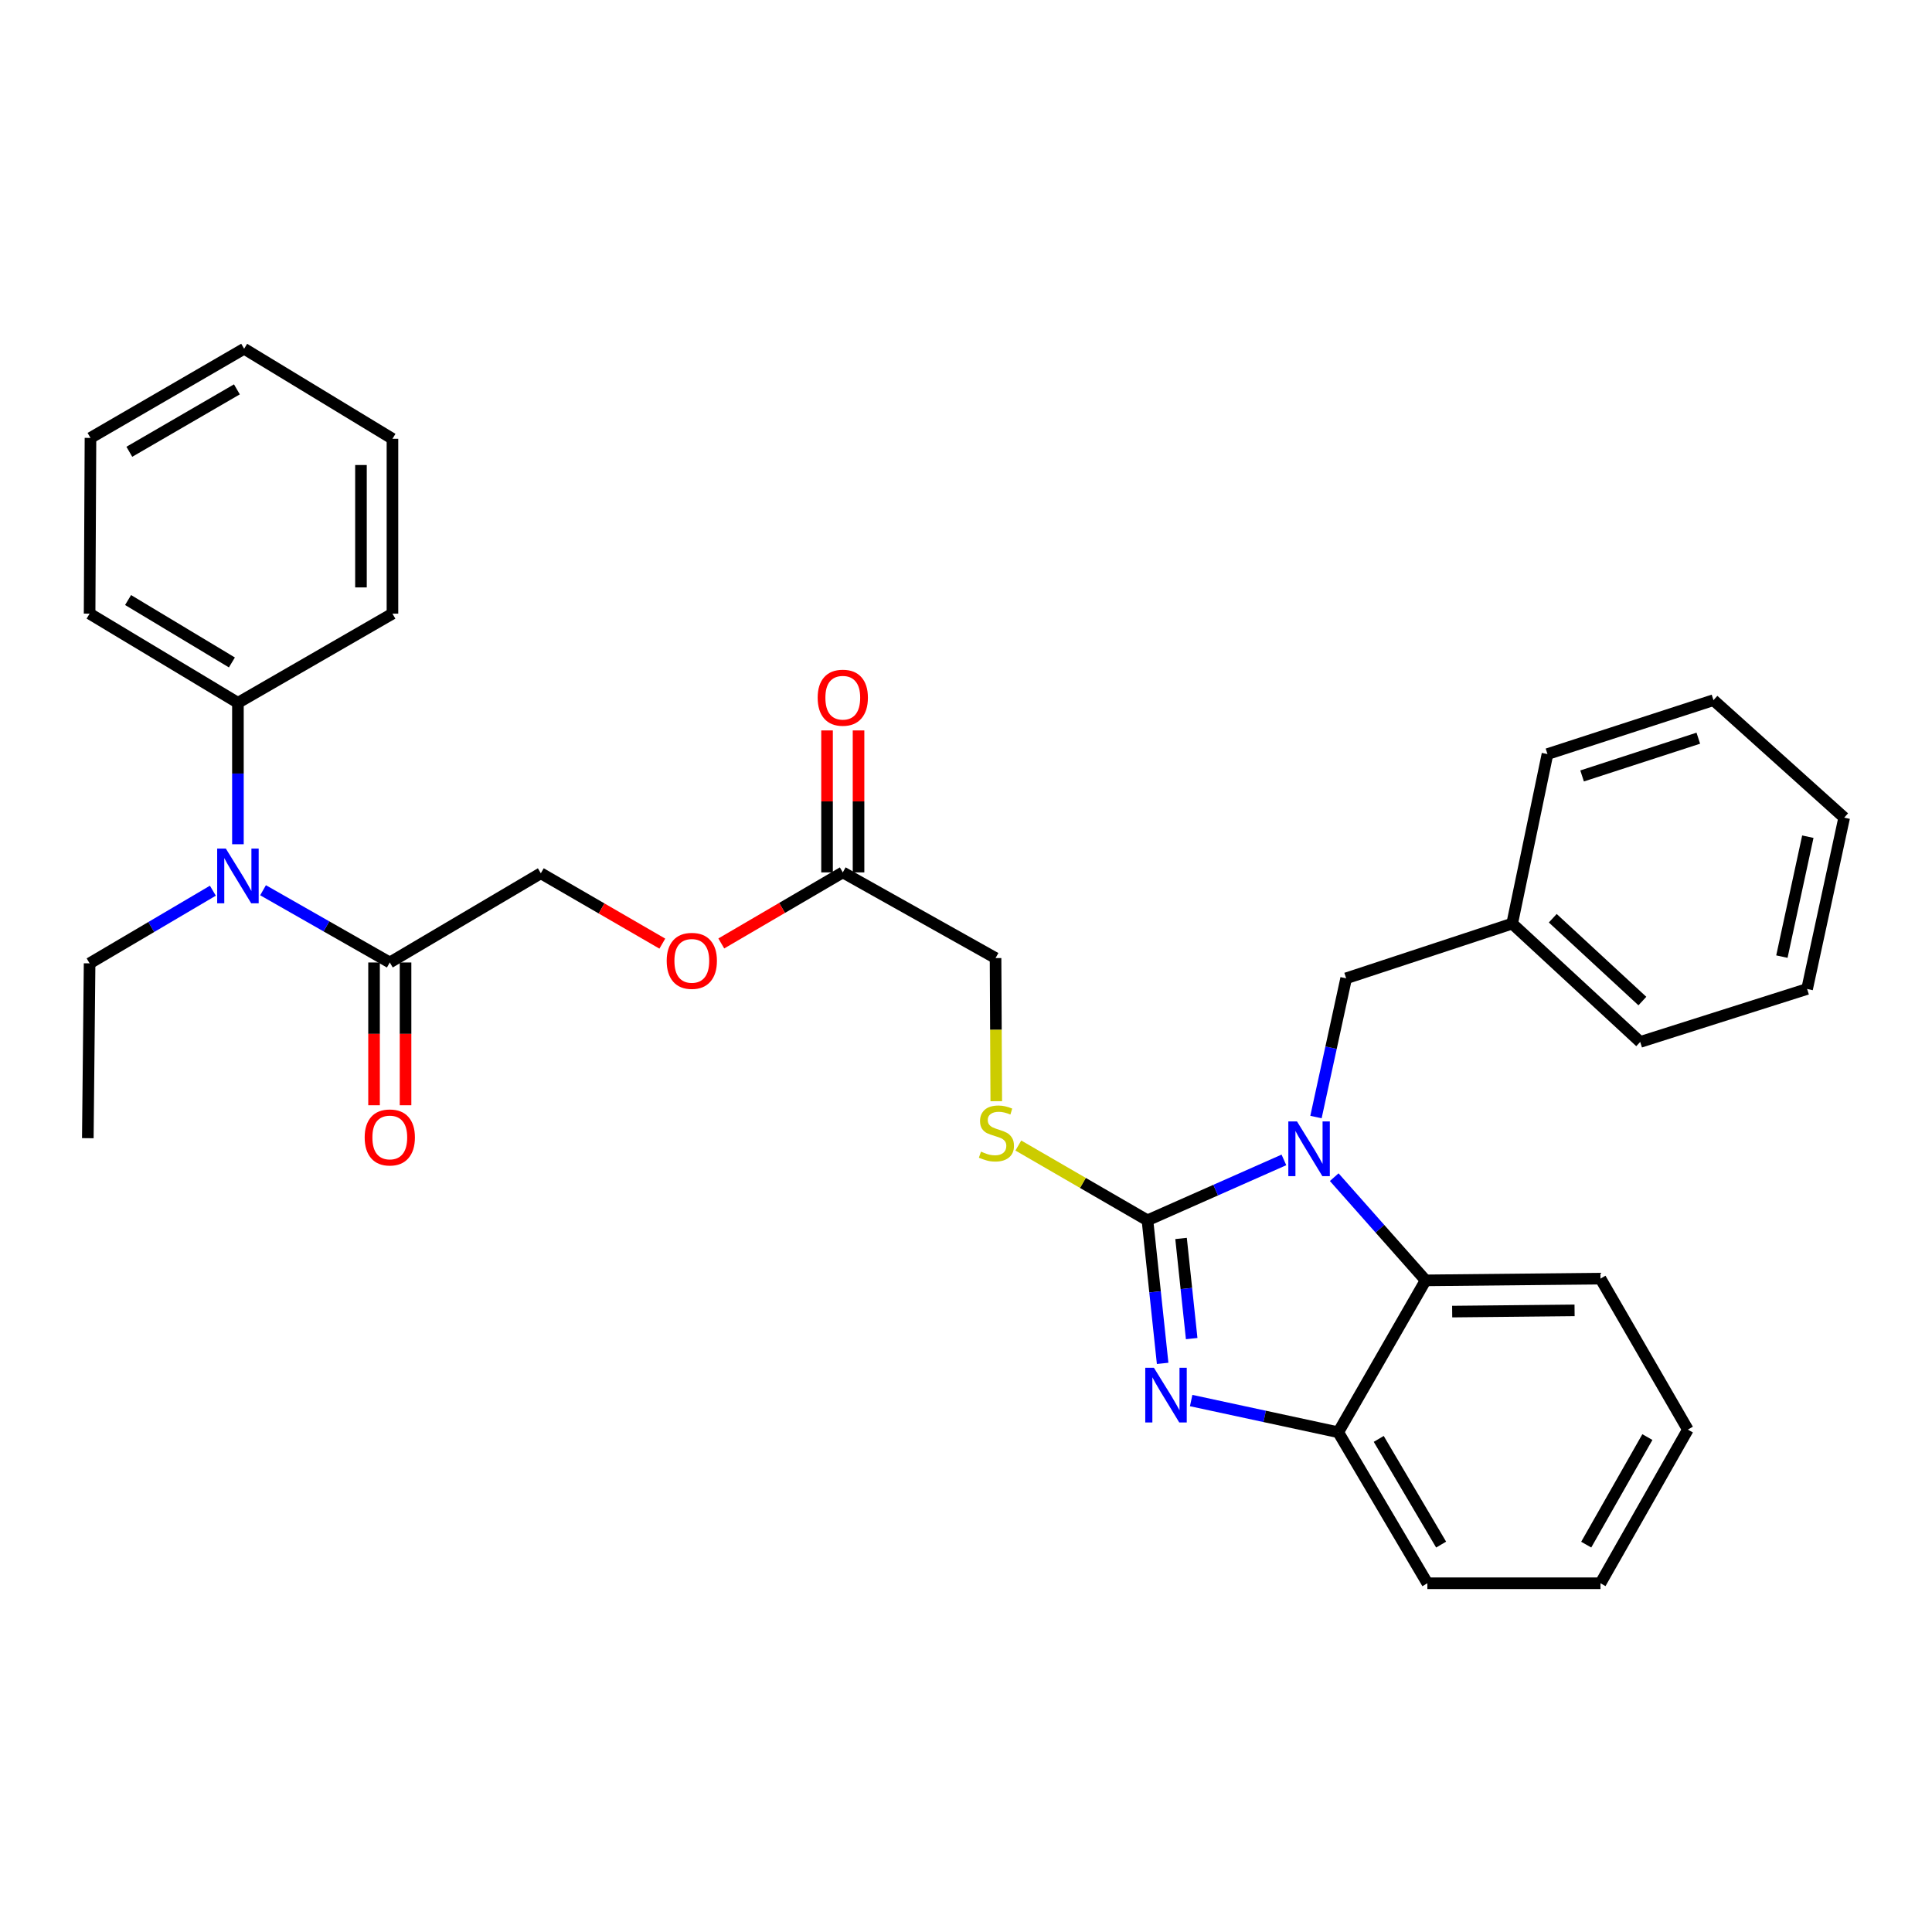 <?xml version='1.0' encoding='iso-8859-1'?>
<svg version='1.1' baseProfile='full'
              xmlns='http://www.w3.org/2000/svg'
                      xmlns:rdkit='http://www.rdkit.org/xml'
                      xmlns:xlink='http://www.w3.org/1999/xlink'
                  xml:space='preserve'
width='1000px' height='1000px' viewBox='0 0 1000 1000'>
<!-- END OF HEADER -->
<rect style='opacity:1.0;fill:#FFFFFF;stroke:none' width='1000' height='1000' x='0' y='0'> </rect>
<path class='bond-0' d='M 593.923,631.634 L 629.236,616.001' style='fill:none;fill-rule:evenodd;stroke:#000000;stroke-width:6px;stroke-linecap:butt;stroke-linejoin:miter;stroke-opacity:1' />
<path class='bond-0' d='M 629.236,616.001 L 664.549,600.369' style='fill:none;fill-rule:evenodd;stroke:#0000FF;stroke-width:6px;stroke-linecap:butt;stroke-linejoin:miter;stroke-opacity:1' />
<path class='bond-1' d='M 593.923,631.634 L 597.851,668.657' style='fill:none;fill-rule:evenodd;stroke:#000000;stroke-width:6px;stroke-linecap:butt;stroke-linejoin:miter;stroke-opacity:1' />
<path class='bond-1' d='M 597.851,668.657 L 601.779,705.68' style='fill:none;fill-rule:evenodd;stroke:#0000FF;stroke-width:6px;stroke-linecap:butt;stroke-linejoin:miter;stroke-opacity:1' />
<path class='bond-1' d='M 611.312,641.021 L 614.061,666.937' style='fill:none;fill-rule:evenodd;stroke:#000000;stroke-width:6px;stroke-linecap:butt;stroke-linejoin:miter;stroke-opacity:1' />
<path class='bond-1' d='M 614.061,666.937 L 616.811,692.854' style='fill:none;fill-rule:evenodd;stroke:#0000FF;stroke-width:6px;stroke-linecap:butt;stroke-linejoin:miter;stroke-opacity:1' />
<path class='bond-5' d='M 593.923,631.634 L 560.505,612.28' style='fill:none;fill-rule:evenodd;stroke:#000000;stroke-width:6px;stroke-linecap:butt;stroke-linejoin:miter;stroke-opacity:1' />
<path class='bond-5' d='M 560.505,612.28 L 527.087,592.927' style='fill:none;fill-rule:evenodd;stroke:#CCCC00;stroke-width:6px;stroke-linecap:butt;stroke-linejoin:miter;stroke-opacity:1' />
<path class='bond-2' d='M 690.591,609.297 L 714.246,636.006' style='fill:none;fill-rule:evenodd;stroke:#0000FF;stroke-width:6px;stroke-linecap:butt;stroke-linejoin:miter;stroke-opacity:1' />
<path class='bond-2' d='M 714.246,636.006 L 737.9,662.715' style='fill:none;fill-rule:evenodd;stroke:#000000;stroke-width:6px;stroke-linecap:butt;stroke-linejoin:miter;stroke-opacity:1' />
<path class='bond-7' d='M 681.147,578.185 L 688.957,542.28' style='fill:none;fill-rule:evenodd;stroke:#0000FF;stroke-width:6px;stroke-linecap:butt;stroke-linejoin:miter;stroke-opacity:1' />
<path class='bond-7' d='M 688.957,542.28 L 696.767,506.376' style='fill:none;fill-rule:evenodd;stroke:#000000;stroke-width:6px;stroke-linecap:butt;stroke-linejoin:miter;stroke-opacity:1' />
<path class='bond-3' d='M 616.543,724.922 L 654.608,733.127' style='fill:none;fill-rule:evenodd;stroke:#0000FF;stroke-width:6px;stroke-linecap:butt;stroke-linejoin:miter;stroke-opacity:1' />
<path class='bond-3' d='M 654.608,733.127 L 692.673,741.333' style='fill:none;fill-rule:evenodd;stroke:#000000;stroke-width:6px;stroke-linecap:butt;stroke-linejoin:miter;stroke-opacity:1' />
<path class='bond-16' d='M 737.9,662.715 L 828.409,661.809' style='fill:none;fill-rule:evenodd;stroke:#000000;stroke-width:6px;stroke-linecap:butt;stroke-linejoin:miter;stroke-opacity:1' />
<path class='bond-16' d='M 751.64,678.879 L 814.996,678.246' style='fill:none;fill-rule:evenodd;stroke:#000000;stroke-width:6px;stroke-linecap:butt;stroke-linejoin:miter;stroke-opacity:1' />
<path class='bond-32' d='M 737.9,662.715 L 692.673,741.333' style='fill:none;fill-rule:evenodd;stroke:#000000;stroke-width:6px;stroke-linecap:butt;stroke-linejoin:miter;stroke-opacity:1' />
<path class='bond-18' d='M 692.673,741.333 L 738.806,819.489' style='fill:none;fill-rule:evenodd;stroke:#000000;stroke-width:6px;stroke-linecap:butt;stroke-linejoin:miter;stroke-opacity:1' />
<path class='bond-18' d='M 713.631,744.77 L 745.924,799.479' style='fill:none;fill-rule:evenodd;stroke:#000000;stroke-width:6px;stroke-linecap:butt;stroke-linejoin:miter;stroke-opacity:1' />
<path class='bond-4' d='M 201.757,498.18 L 279.932,452.002' style='fill:none;fill-rule:evenodd;stroke:#000000;stroke-width:6px;stroke-linecap:butt;stroke-linejoin:miter;stroke-opacity:1' />
<path class='bond-6' d='M 201.757,498.18 L 168.954,479.484' style='fill:none;fill-rule:evenodd;stroke:#000000;stroke-width:6px;stroke-linecap:butt;stroke-linejoin:miter;stroke-opacity:1' />
<path class='bond-6' d='M 168.954,479.484 L 136.151,460.788' style='fill:none;fill-rule:evenodd;stroke:#0000FF;stroke-width:6px;stroke-linecap:butt;stroke-linejoin:miter;stroke-opacity:1' />
<path class='bond-10' d='M 193.607,498.18 L 193.607,535.129' style='fill:none;fill-rule:evenodd;stroke:#000000;stroke-width:6px;stroke-linecap:butt;stroke-linejoin:miter;stroke-opacity:1' />
<path class='bond-10' d='M 193.607,535.129 L 193.607,572.079' style='fill:none;fill-rule:evenodd;stroke:#FF0000;stroke-width:6px;stroke-linecap:butt;stroke-linejoin:miter;stroke-opacity:1' />
<path class='bond-10' d='M 209.908,498.18 L 209.908,535.129' style='fill:none;fill-rule:evenodd;stroke:#000000;stroke-width:6px;stroke-linecap:butt;stroke-linejoin:miter;stroke-opacity:1' />
<path class='bond-10' d='M 209.908,535.129 L 209.908,572.079' style='fill:none;fill-rule:evenodd;stroke:#FF0000;stroke-width:6px;stroke-linecap:butt;stroke-linejoin:miter;stroke-opacity:1' />
<path class='bond-14' d='M 515.667,569.979 L 515.482,532.938' style='fill:none;fill-rule:evenodd;stroke:#CCCC00;stroke-width:6px;stroke-linecap:butt;stroke-linejoin:miter;stroke-opacity:1' />
<path class='bond-14' d='M 515.482,532.938 L 515.296,495.897' style='fill:none;fill-rule:evenodd;stroke:#000000;stroke-width:6px;stroke-linecap:butt;stroke-linejoin:miter;stroke-opacity:1' />
<path class='bond-11' d='M 123.149,436.978 L 123.149,400.376' style='fill:none;fill-rule:evenodd;stroke:#0000FF;stroke-width:6px;stroke-linecap:butt;stroke-linejoin:miter;stroke-opacity:1' />
<path class='bond-11' d='M 123.149,400.376 L 123.149,363.775' style='fill:none;fill-rule:evenodd;stroke:#000000;stroke-width:6px;stroke-linecap:butt;stroke-linejoin:miter;stroke-opacity:1' />
<path class='bond-17' d='M 110.181,461.022 L 78.279,479.827' style='fill:none;fill-rule:evenodd;stroke:#0000FF;stroke-width:6px;stroke-linecap:butt;stroke-linejoin:miter;stroke-opacity:1' />
<path class='bond-17' d='M 78.279,479.827 L 46.378,498.632' style='fill:none;fill-rule:evenodd;stroke:#000000;stroke-width:6px;stroke-linecap:butt;stroke-linejoin:miter;stroke-opacity:1' />
<path class='bond-15' d='M 696.767,506.376 L 782.702,478.057' style='fill:none;fill-rule:evenodd;stroke:#000000;stroke-width:6px;stroke-linecap:butt;stroke-linejoin:miter;stroke-opacity:1' />
<path class='bond-8' d='M 436.225,451.549 L 515.296,495.897' style='fill:none;fill-rule:evenodd;stroke:#000000;stroke-width:6px;stroke-linecap:butt;stroke-linejoin:miter;stroke-opacity:1' />
<path class='bond-12' d='M 436.225,451.549 L 404.784,469.939' style='fill:none;fill-rule:evenodd;stroke:#000000;stroke-width:6px;stroke-linecap:butt;stroke-linejoin:miter;stroke-opacity:1' />
<path class='bond-12' d='M 404.784,469.939 L 373.342,488.329' style='fill:none;fill-rule:evenodd;stroke:#FF0000;stroke-width:6px;stroke-linecap:butt;stroke-linejoin:miter;stroke-opacity:1' />
<path class='bond-13' d='M 444.376,451.549 L 444.376,414.81' style='fill:none;fill-rule:evenodd;stroke:#000000;stroke-width:6px;stroke-linecap:butt;stroke-linejoin:miter;stroke-opacity:1' />
<path class='bond-13' d='M 444.376,414.81 L 444.376,378.071' style='fill:none;fill-rule:evenodd;stroke:#FF0000;stroke-width:6px;stroke-linecap:butt;stroke-linejoin:miter;stroke-opacity:1' />
<path class='bond-13' d='M 428.075,451.549 L 428.075,414.81' style='fill:none;fill-rule:evenodd;stroke:#000000;stroke-width:6px;stroke-linecap:butt;stroke-linejoin:miter;stroke-opacity:1' />
<path class='bond-13' d='M 428.075,414.81 L 428.075,378.071' style='fill:none;fill-rule:evenodd;stroke:#FF0000;stroke-width:6px;stroke-linecap:butt;stroke-linejoin:miter;stroke-opacity:1' />
<path class='bond-9' d='M 279.932,452.002 L 311.376,470.211' style='fill:none;fill-rule:evenodd;stroke:#000000;stroke-width:6px;stroke-linecap:butt;stroke-linejoin:miter;stroke-opacity:1' />
<path class='bond-9' d='M 311.376,470.211 L 342.821,488.42' style='fill:none;fill-rule:evenodd;stroke:#FF0000;stroke-width:6px;stroke-linecap:butt;stroke-linejoin:miter;stroke-opacity:1' />
<path class='bond-19' d='M 123.149,363.775 L 46.378,317.624' style='fill:none;fill-rule:evenodd;stroke:#000000;stroke-width:6px;stroke-linecap:butt;stroke-linejoin:miter;stroke-opacity:1' />
<path class='bond-19' d='M 120.032,342.881 L 66.293,310.575' style='fill:none;fill-rule:evenodd;stroke:#000000;stroke-width:6px;stroke-linecap:butt;stroke-linejoin:miter;stroke-opacity:1' />
<path class='bond-20' d='M 123.149,363.775 L 203.134,317.624' style='fill:none;fill-rule:evenodd;stroke:#000000;stroke-width:6px;stroke-linecap:butt;stroke-linejoin:miter;stroke-opacity:1' />
<path class='bond-21' d='M 782.702,478.057 L 848.967,539.304' style='fill:none;fill-rule:evenodd;stroke:#000000;stroke-width:6px;stroke-linecap:butt;stroke-linejoin:miter;stroke-opacity:1' />
<path class='bond-21' d='M 803.706,475.273 L 850.092,518.146' style='fill:none;fill-rule:evenodd;stroke:#000000;stroke-width:6px;stroke-linecap:butt;stroke-linejoin:miter;stroke-opacity:1' />
<path class='bond-22' d='M 782.702,478.057 L 800.968,390.31' style='fill:none;fill-rule:evenodd;stroke:#000000;stroke-width:6px;stroke-linecap:butt;stroke-linejoin:miter;stroke-opacity:1' />
<path class='bond-24' d='M 828.409,661.809 L 873.636,739.956' style='fill:none;fill-rule:evenodd;stroke:#000000;stroke-width:6px;stroke-linecap:butt;stroke-linejoin:miter;stroke-opacity:1' />
<path class='bond-23' d='M 46.378,498.632 L 45.455,589.123' style='fill:none;fill-rule:evenodd;stroke:#000000;stroke-width:6px;stroke-linecap:butt;stroke-linejoin:miter;stroke-opacity:1' />
<path class='bond-25' d='M 738.806,819.489 L 828.409,819.489' style='fill:none;fill-rule:evenodd;stroke:#000000;stroke-width:6px;stroke-linecap:butt;stroke-linejoin:miter;stroke-opacity:1' />
<path class='bond-26' d='M 46.378,317.624 L 46.831,226.662' style='fill:none;fill-rule:evenodd;stroke:#000000;stroke-width:6px;stroke-linecap:butt;stroke-linejoin:miter;stroke-opacity:1' />
<path class='bond-27' d='M 203.134,317.624 L 203.134,227.115' style='fill:none;fill-rule:evenodd;stroke:#000000;stroke-width:6px;stroke-linecap:butt;stroke-linejoin:miter;stroke-opacity:1' />
<path class='bond-27' d='M 186.833,304.048 L 186.833,240.691' style='fill:none;fill-rule:evenodd;stroke:#000000;stroke-width:6px;stroke-linecap:butt;stroke-linejoin:miter;stroke-opacity:1' />
<path class='bond-28' d='M 848.967,539.304 L 935.355,511.891' style='fill:none;fill-rule:evenodd;stroke:#000000;stroke-width:6px;stroke-linecap:butt;stroke-linejoin:miter;stroke-opacity:1' />
<path class='bond-29' d='M 800.968,390.31 L 886.895,362.398' style='fill:none;fill-rule:evenodd;stroke:#000000;stroke-width:6px;stroke-linecap:butt;stroke-linejoin:miter;stroke-opacity:1' />
<path class='bond-29' d='M 818.894,401.627 L 879.042,382.089' style='fill:none;fill-rule:evenodd;stroke:#000000;stroke-width:6px;stroke-linecap:butt;stroke-linejoin:miter;stroke-opacity:1' />
<path class='bond-33' d='M 873.636,739.956 L 828.409,819.489' style='fill:none;fill-rule:evenodd;stroke:#000000;stroke-width:6px;stroke-linecap:butt;stroke-linejoin:miter;stroke-opacity:1' />
<path class='bond-33' d='M 852.682,743.828 L 821.023,799.501' style='fill:none;fill-rule:evenodd;stroke:#000000;stroke-width:6px;stroke-linecap:butt;stroke-linejoin:miter;stroke-opacity:1' />
<path class='bond-35' d='M 46.831,226.662 L 126.364,180.511' style='fill:none;fill-rule:evenodd;stroke:#000000;stroke-width:6px;stroke-linecap:butt;stroke-linejoin:miter;stroke-opacity:1' />
<path class='bond-35' d='M 66.943,233.839 L 122.615,201.533' style='fill:none;fill-rule:evenodd;stroke:#000000;stroke-width:6px;stroke-linecap:butt;stroke-linejoin:miter;stroke-opacity:1' />
<path class='bond-30' d='M 203.134,227.115 L 126.364,180.511' style='fill:none;fill-rule:evenodd;stroke:#000000;stroke-width:6px;stroke-linecap:butt;stroke-linejoin:miter;stroke-opacity:1' />
<path class='bond-34' d='M 935.355,511.891 L 954.545,423.212' style='fill:none;fill-rule:evenodd;stroke:#000000;stroke-width:6px;stroke-linecap:butt;stroke-linejoin:miter;stroke-opacity:1' />
<path class='bond-34' d='M 922.301,495.141 L 935.734,433.066' style='fill:none;fill-rule:evenodd;stroke:#000000;stroke-width:6px;stroke-linecap:butt;stroke-linejoin:miter;stroke-opacity:1' />
<path class='bond-31' d='M 886.895,362.398 L 954.545,423.212' style='fill:none;fill-rule:evenodd;stroke:#000000;stroke-width:6px;stroke-linecap:butt;stroke-linejoin:miter;stroke-opacity:1' />
<path  class='atom-1' d='M 671.316 580.442
L 680.596 595.442
Q 681.516 596.922, 682.996 599.602
Q 684.476 602.282, 684.556 602.442
L 684.556 580.442
L 688.316 580.442
L 688.316 608.762
L 684.436 608.762
L 674.476 592.362
Q 673.316 590.442, 672.076 588.242
Q 670.876 586.042, 670.516 585.362
L 670.516 608.762
L 666.836 608.762
L 666.836 580.442
L 671.316 580.442
' fill='#0000FF'/>
<path  class='atom-2' d='M 597.263 707.955
L 606.543 722.955
Q 607.463 724.435, 608.943 727.115
Q 610.423 729.795, 610.503 729.955
L 610.503 707.955
L 614.263 707.955
L 614.263 736.275
L 610.383 736.275
L 600.423 719.875
Q 599.263 717.955, 598.023 715.755
Q 596.823 713.555, 596.463 712.875
L 596.463 736.275
L 592.783 736.275
L 592.783 707.955
L 597.263 707.955
' fill='#0000FF'/>
<path  class='atom-6' d='M 507.749 596.081
Q 508.069 596.201, 509.389 596.761
Q 510.709 597.321, 512.149 597.681
Q 513.629 598.001, 515.069 598.001
Q 517.749 598.001, 519.309 596.721
Q 520.869 595.401, 520.869 593.121
Q 520.869 591.561, 520.069 590.601
Q 519.309 589.641, 518.109 589.121
Q 516.909 588.601, 514.909 588.001
Q 512.389 587.241, 510.869 586.521
Q 509.389 585.801, 508.309 584.281
Q 507.269 582.761, 507.269 580.201
Q 507.269 576.641, 509.669 574.441
Q 512.109 572.241, 516.909 572.241
Q 520.189 572.241, 523.909 573.801
L 522.989 576.881
Q 519.589 575.481, 517.029 575.481
Q 514.269 575.481, 512.749 576.641
Q 511.229 577.761, 511.269 579.721
Q 511.269 581.241, 512.029 582.161
Q 512.829 583.081, 513.949 583.601
Q 515.109 584.121, 517.029 584.721
Q 519.589 585.521, 521.109 586.321
Q 522.629 587.121, 523.709 588.761
Q 524.829 590.361, 524.829 593.121
Q 524.829 597.041, 522.189 599.161
Q 519.589 601.241, 515.229 601.241
Q 512.709 601.241, 510.789 600.681
Q 508.909 600.161, 506.669 599.241
L 507.749 596.081
' fill='#CCCC00'/>
<path  class='atom-7' d='M 116.889 439.218
L 126.169 454.218
Q 127.089 455.698, 128.569 458.378
Q 130.049 461.058, 130.129 461.218
L 130.129 439.218
L 133.889 439.218
L 133.889 467.538
L 130.009 467.538
L 120.049 451.138
Q 118.889 449.218, 117.649 447.018
Q 116.449 444.818, 116.089 444.138
L 116.089 467.538
L 112.409 467.538
L 112.409 439.218
L 116.889 439.218
' fill='#0000FF'/>
<path  class='atom-11' d='M 188.757 588.741
Q 188.757 581.941, 192.117 578.141
Q 195.477 574.341, 201.757 574.341
Q 208.037 574.341, 211.397 578.141
Q 214.757 581.941, 214.757 588.741
Q 214.757 595.621, 211.357 599.541
Q 207.957 603.421, 201.757 603.421
Q 195.517 603.421, 192.117 599.541
Q 188.757 595.661, 188.757 588.741
M 201.757 600.221
Q 206.077 600.221, 208.397 597.341
Q 210.757 594.421, 210.757 588.741
Q 210.757 583.181, 208.397 580.381
Q 206.077 577.541, 201.757 577.541
Q 197.437 577.541, 195.077 580.341
Q 192.757 583.141, 192.757 588.741
Q 192.757 594.461, 195.077 597.341
Q 197.437 600.221, 201.757 600.221
' fill='#FF0000'/>
<path  class='atom-13' d='M 345.079 497.336
Q 345.079 490.536, 348.439 486.736
Q 351.799 482.936, 358.079 482.936
Q 364.359 482.936, 367.719 486.736
Q 371.079 490.536, 371.079 497.336
Q 371.079 504.216, 367.679 508.136
Q 364.279 512.016, 358.079 512.016
Q 351.839 512.016, 348.439 508.136
Q 345.079 504.256, 345.079 497.336
M 358.079 508.816
Q 362.399 508.816, 364.719 505.936
Q 367.079 503.016, 367.079 497.336
Q 367.079 491.776, 364.719 488.976
Q 362.399 486.136, 358.079 486.136
Q 353.759 486.136, 351.399 488.936
Q 349.079 491.736, 349.079 497.336
Q 349.079 503.056, 351.399 505.936
Q 353.759 508.816, 358.079 508.816
' fill='#FF0000'/>
<path  class='atom-14' d='M 423.225 361.129
Q 423.225 354.329, 426.585 350.529
Q 429.945 346.729, 436.225 346.729
Q 442.505 346.729, 445.865 350.529
Q 449.225 354.329, 449.225 361.129
Q 449.225 368.009, 445.825 371.929
Q 442.425 375.809, 436.225 375.809
Q 429.985 375.809, 426.585 371.929
Q 423.225 368.049, 423.225 361.129
M 436.225 372.609
Q 440.545 372.609, 442.865 369.729
Q 445.225 366.809, 445.225 361.129
Q 445.225 355.569, 442.865 352.769
Q 440.545 349.929, 436.225 349.929
Q 431.905 349.929, 429.545 352.729
Q 427.225 355.529, 427.225 361.129
Q 427.225 366.849, 429.545 369.729
Q 431.905 372.609, 436.225 372.609
' fill='#FF0000'/>
</svg>

